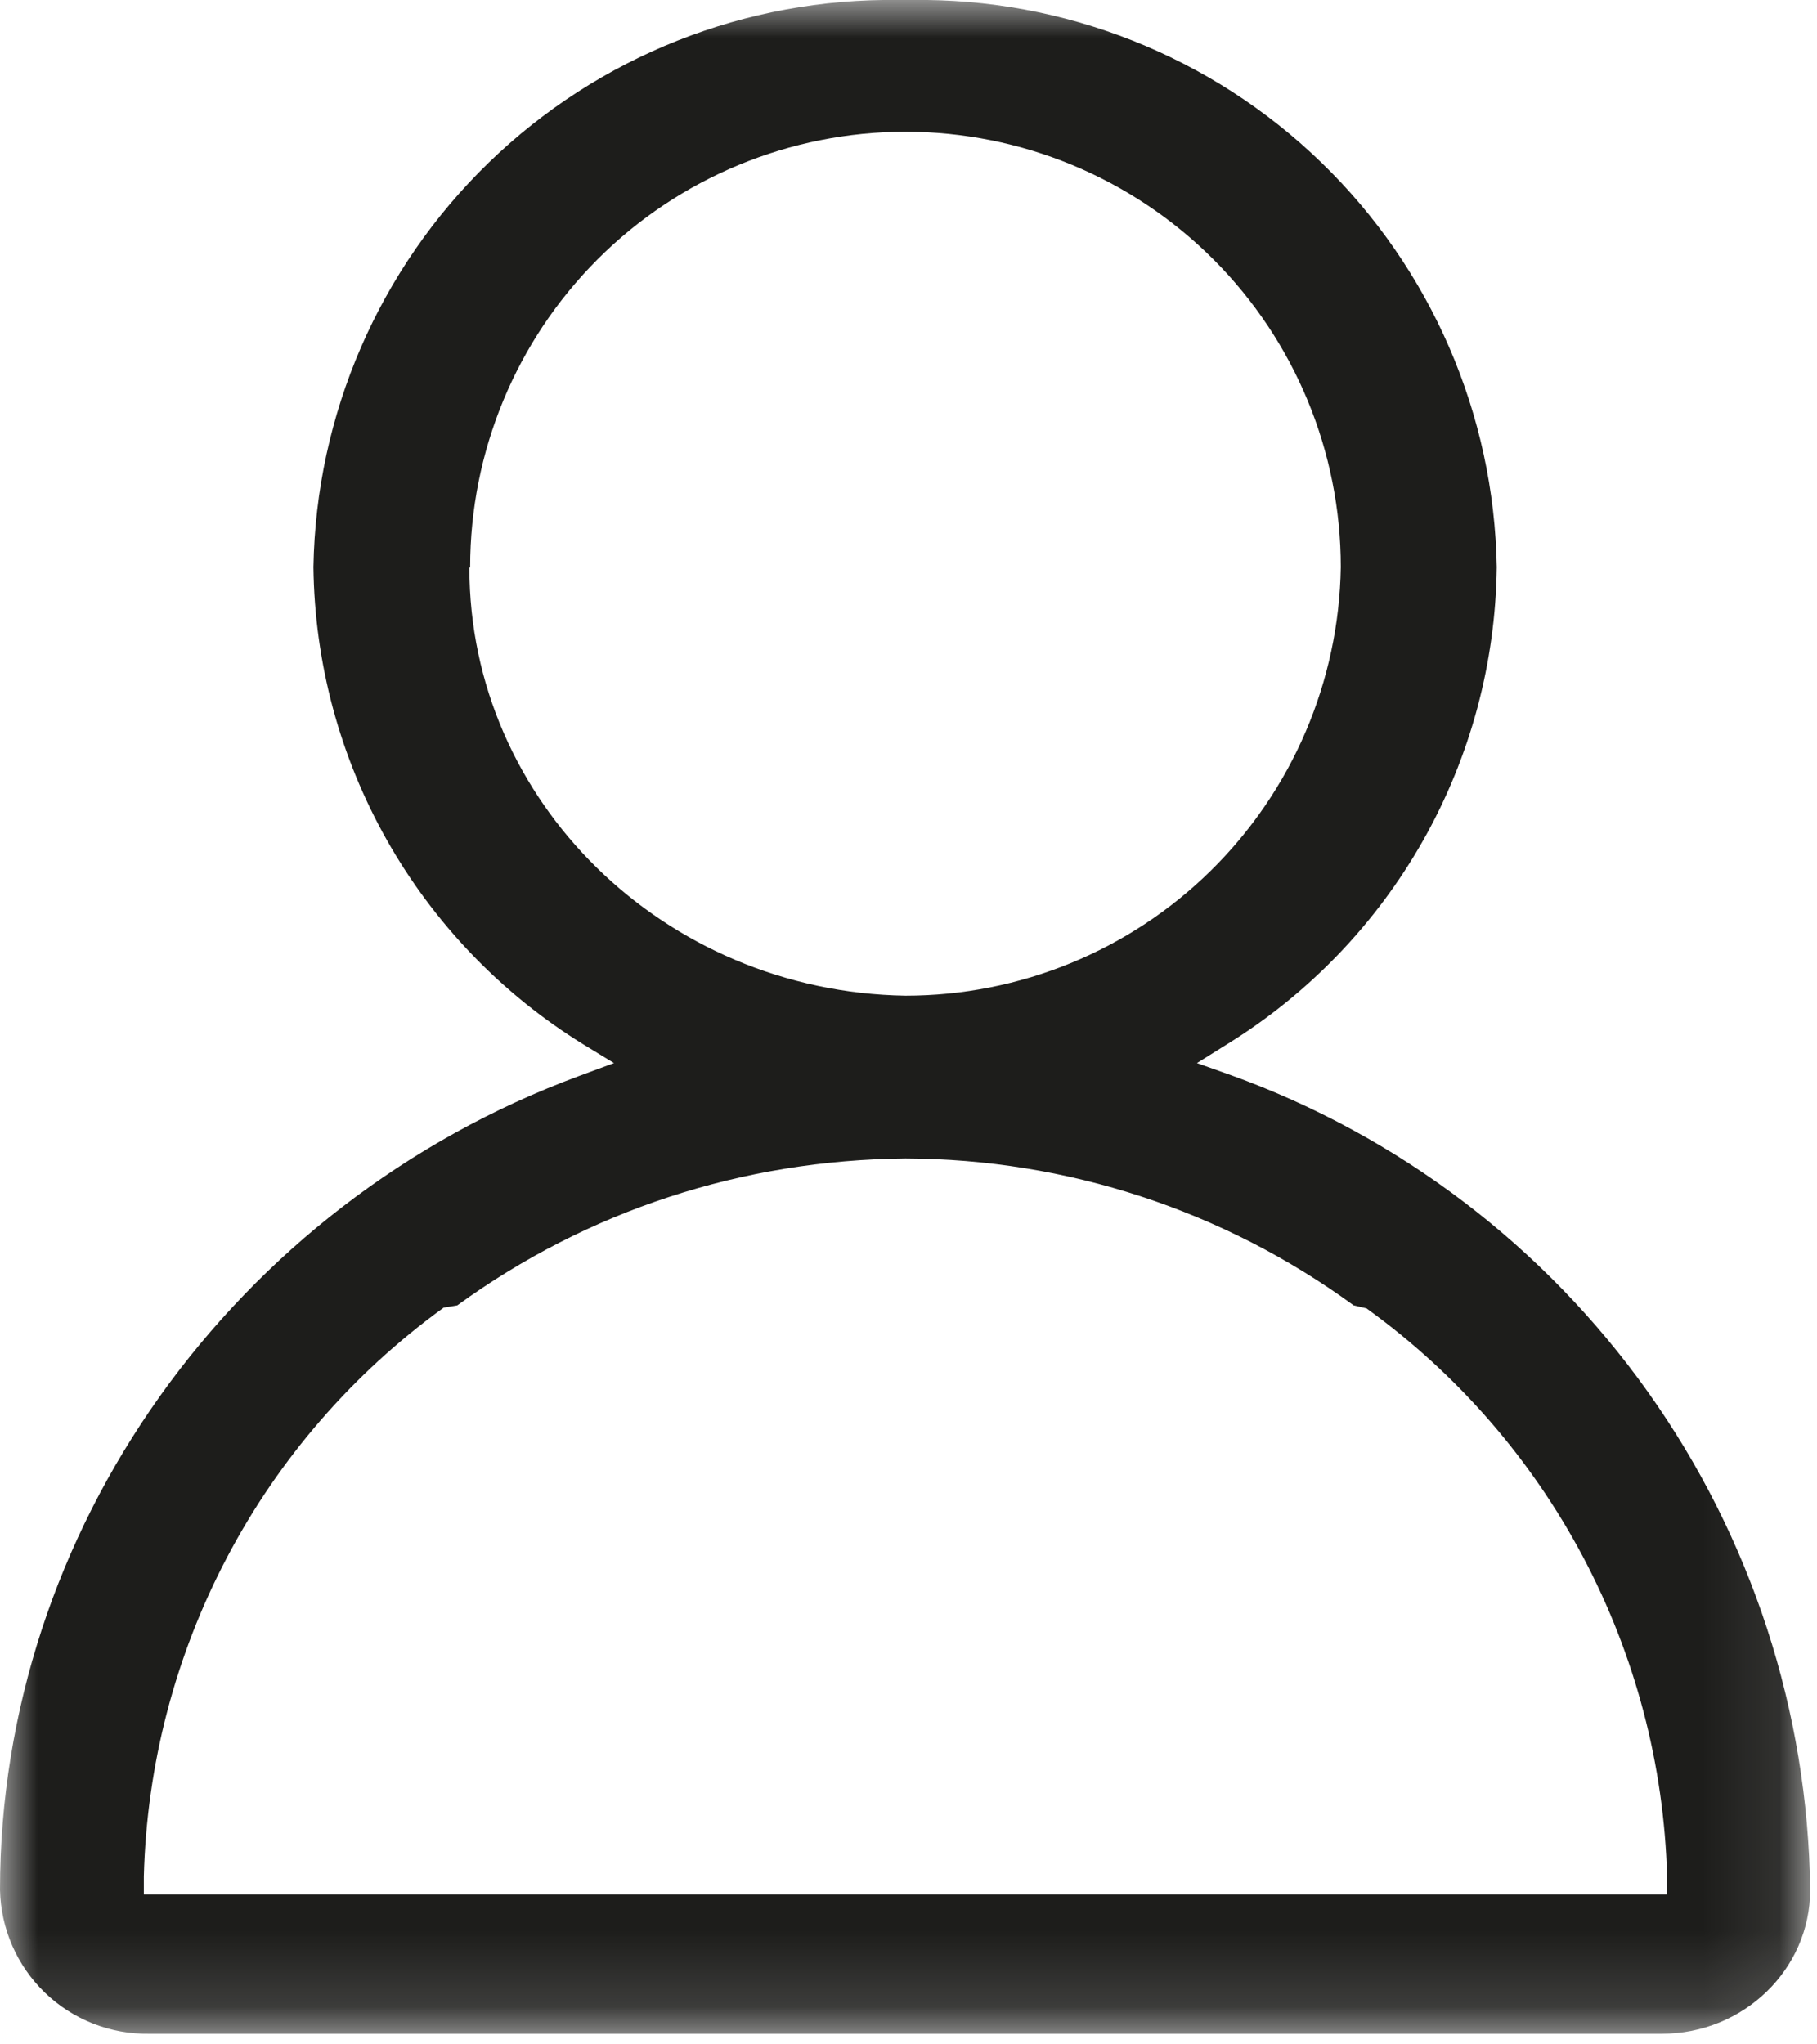<svg width="24" height="27" viewBox="0 0 24 27" fill="none" xmlns="http://www.w3.org/2000/svg">
<mask id="mask0_5_83" style="mask-type:luminance" maskUnits="userSpaceOnUse" x="0" y="0" width="24" height="27">
<path d="M0 0H23.91V26.86H0V0Z" fill="white"/>
</mask>
<g mask="url(#mask0_5_83)">
<path d="M16.26 14.2C18.479 15.002 20.4 16.462 21.767 18.384C23.134 20.307 23.881 22.601 23.91 24.96C23.91 26.01 23.03 26.86 21.95 26.86H1.97C1.457 26.868 0.962 26.673 0.593 26.317C0.224 25.961 0.011 25.473 0 24.96C0 20.22 3.08 15.9 7.65 14.21L8.11 14.04L7.7 13.79C6.624 13.125 5.734 12.198 5.111 11.097C4.489 9.996 4.155 8.755 4.14 7.49C4.174 5.472 5.007 3.551 6.456 2.147C7.905 0.743 9.852 -0.029 11.87 1.75078e-05H12.04C14.058 -0.029 16.005 0.743 17.454 2.147C18.903 3.551 19.736 5.472 19.77 7.49C19.755 8.755 19.421 9.996 18.799 11.097C18.177 12.198 17.286 13.125 16.21 13.79L15.81 14.04L16.26 14.2ZM6.2 7.5C6.2 10.59 8.78 13.1 11.96 13.15C13.47 13.15 14.919 12.557 15.994 11.498C17.07 10.439 17.686 8.999 17.71 7.49C17.71 5.965 17.104 4.502 16.026 3.424C14.947 2.346 13.485 1.74 11.96 1.74C10.435 1.74 8.972 2.346 7.894 3.424C6.816 4.502 6.21 5.965 6.21 7.49L6.2 7.5ZM22.02 25.02V24.78C21.98 23.309 21.6 21.867 20.912 20.566C20.223 19.265 19.244 18.141 18.05 17.28L17.88 17.24C16.161 15.985 14.089 15.306 11.96 15.3C9.8 15.32 7.76 15.99 6.04 17.24L5.86 17.27C4.667 18.133 3.688 19.259 3.002 20.562C2.315 21.864 1.938 23.308 1.9 24.78V25.02H22.02Z" fill="#1D1D1B"/>
</g>
</svg>
